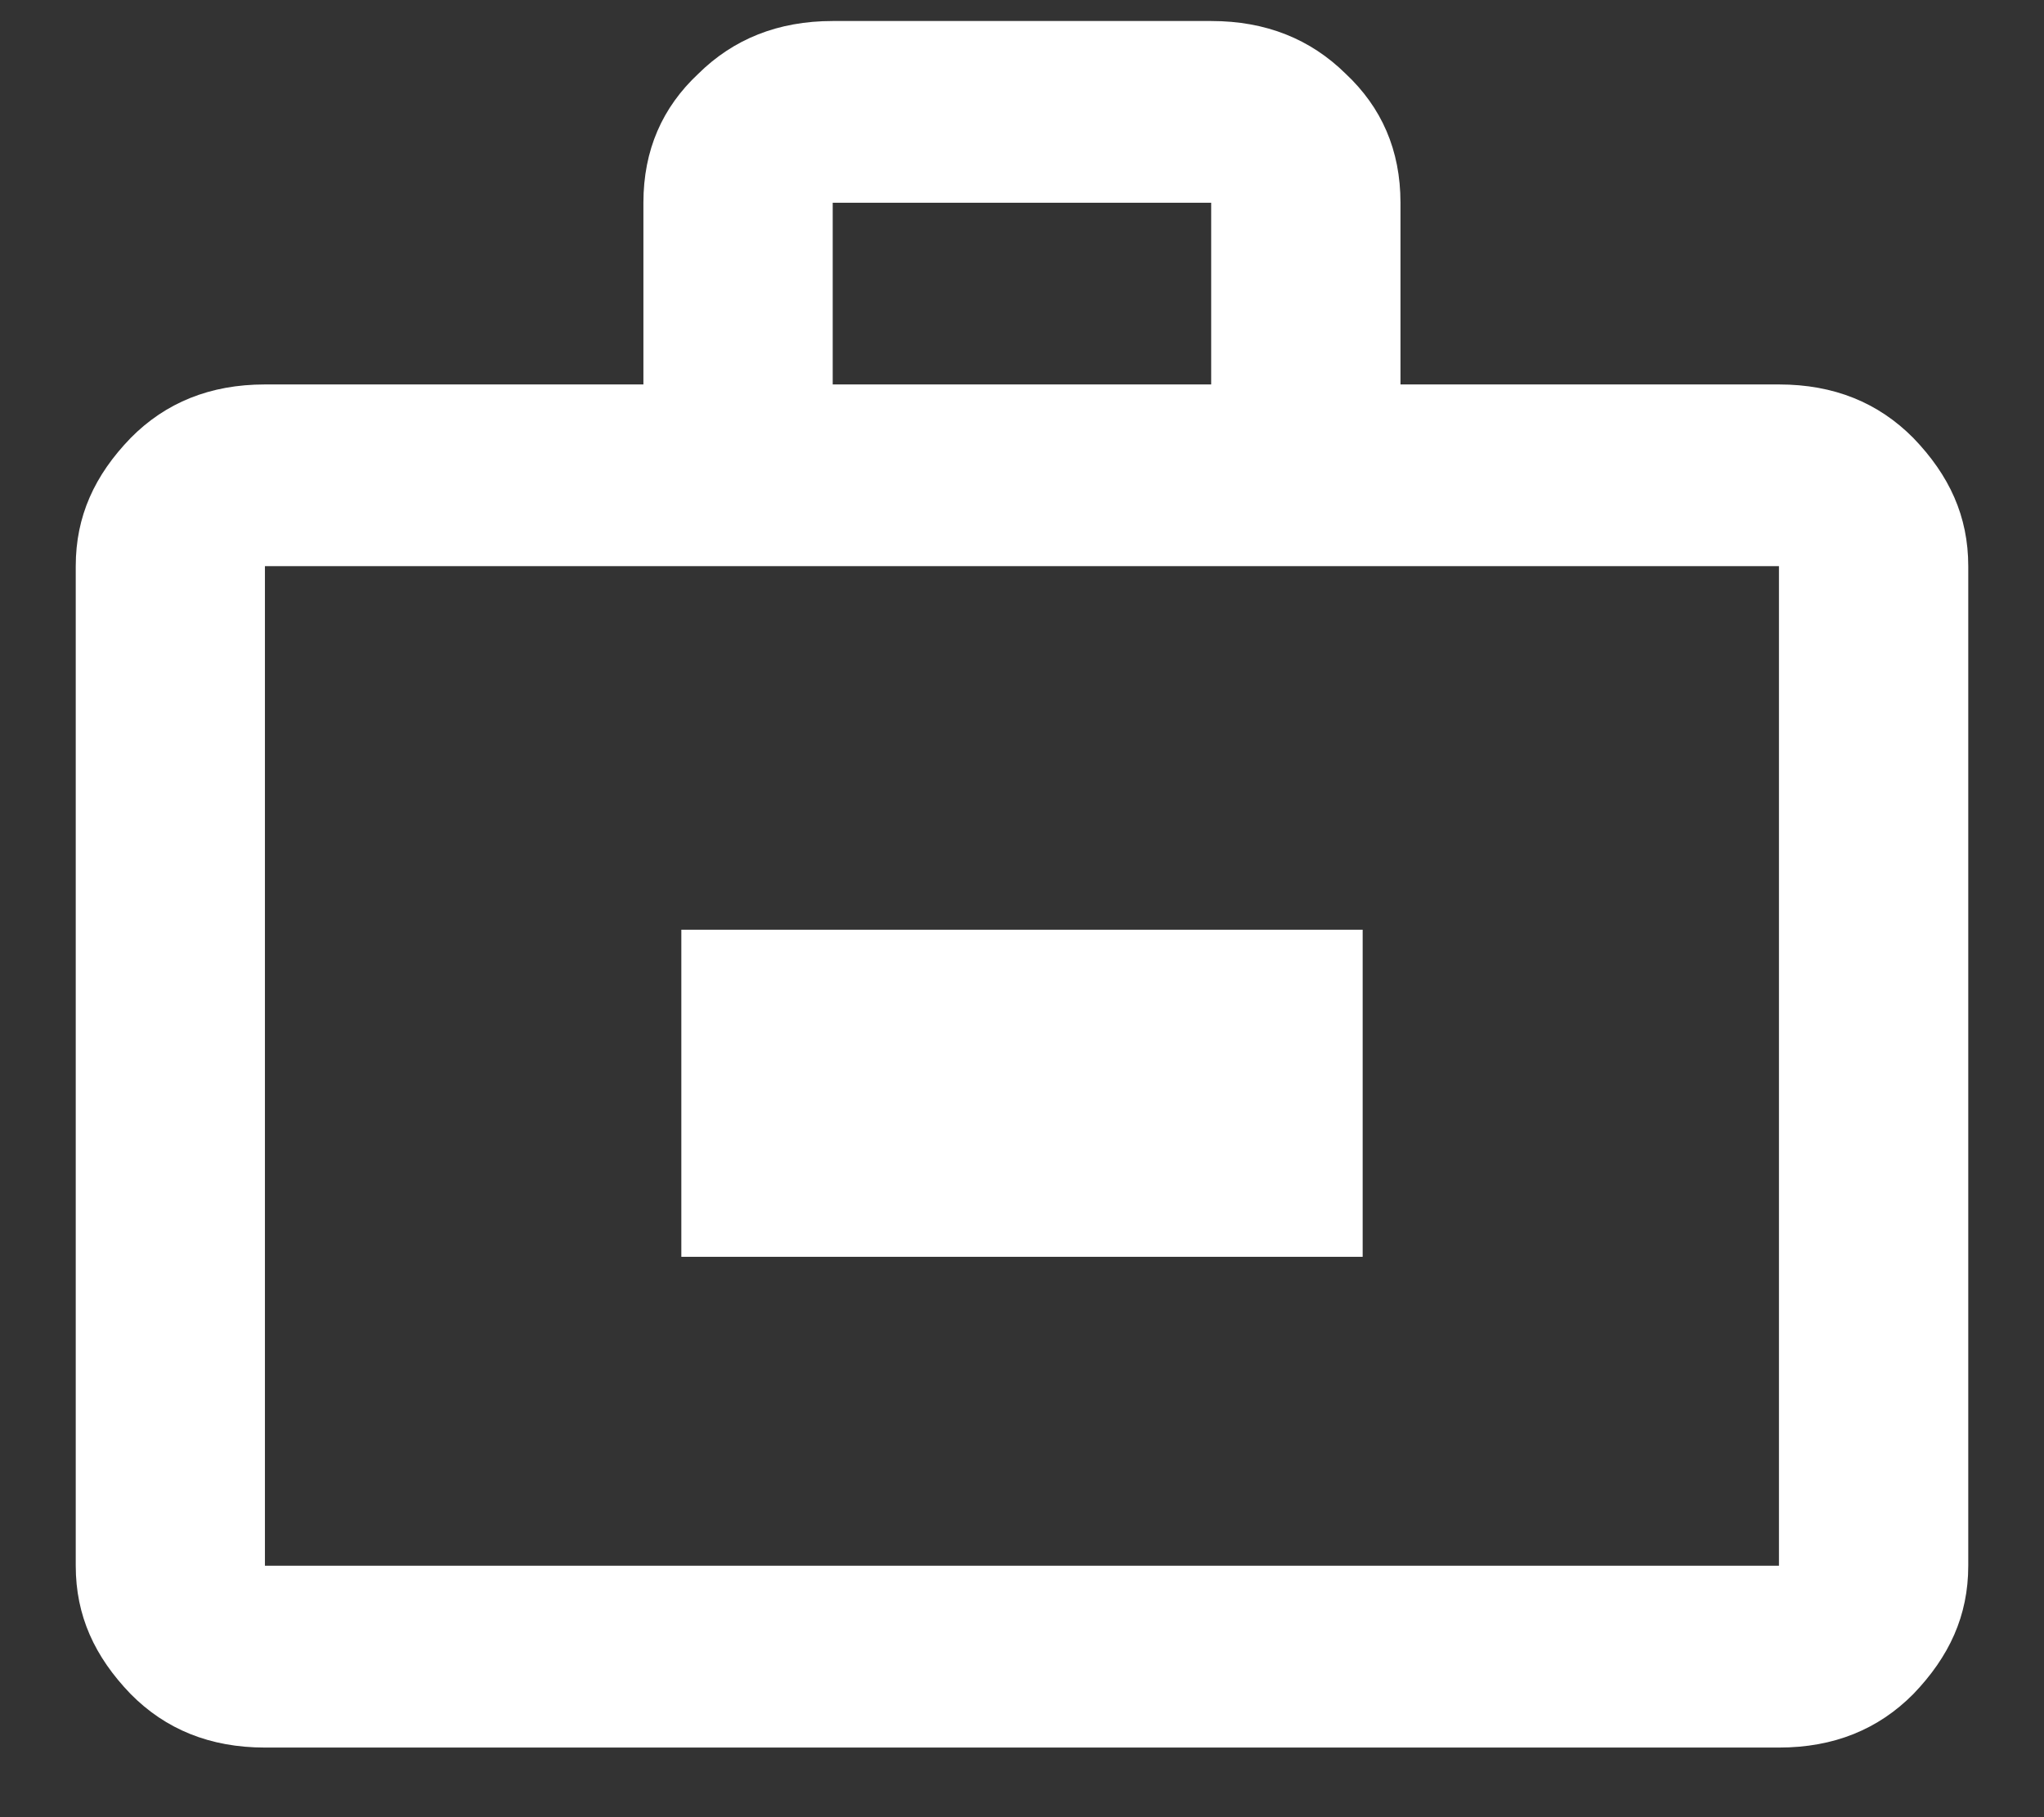 <svg width="18" height="16" viewBox="0 0 18 16" fill="none" xmlns="http://www.w3.org/2000/svg">
<rect x="0" y="0" width="18" height="16" fill="#333333" stroke="none"/>
<path d="M12 8.186H6V11.066H12V8.186Z" fill="white"/>
<path fill-rule="evenodd" clip-rule="evenodd" d="M16.85 3.857C16.541 3.545 16.15 3.385 15.666 3.385H12.333V1.785C12.333 1.321 12.166 0.945 11.85 0.649C11.541 0.345 11.15 0.185 10.666 0.185H7.333C6.85 0.185 6.458 0.345 6.15 0.649C5.833 0.945 5.666 1.321 5.666 1.785V3.385H2.333C1.85 3.385 1.458 3.545 1.15 3.857C0.833 4.185 0.667 4.545 0.667 4.985V13.786C0.667 14.226 0.833 14.586 1.15 14.915C1.458 15.227 1.85 15.387 2.333 15.387H15.666C16.15 15.387 16.541 15.227 16.85 14.915C17.166 14.586 17.333 14.226 17.333 13.786V4.985C17.333 4.545 17.166 4.185 16.85 3.857ZM2.333 13.786V4.985H15.666V13.786H2.333ZM10.666 1.785V3.385H7.333V1.785H10.666Z" fill="white"/>
</svg>
